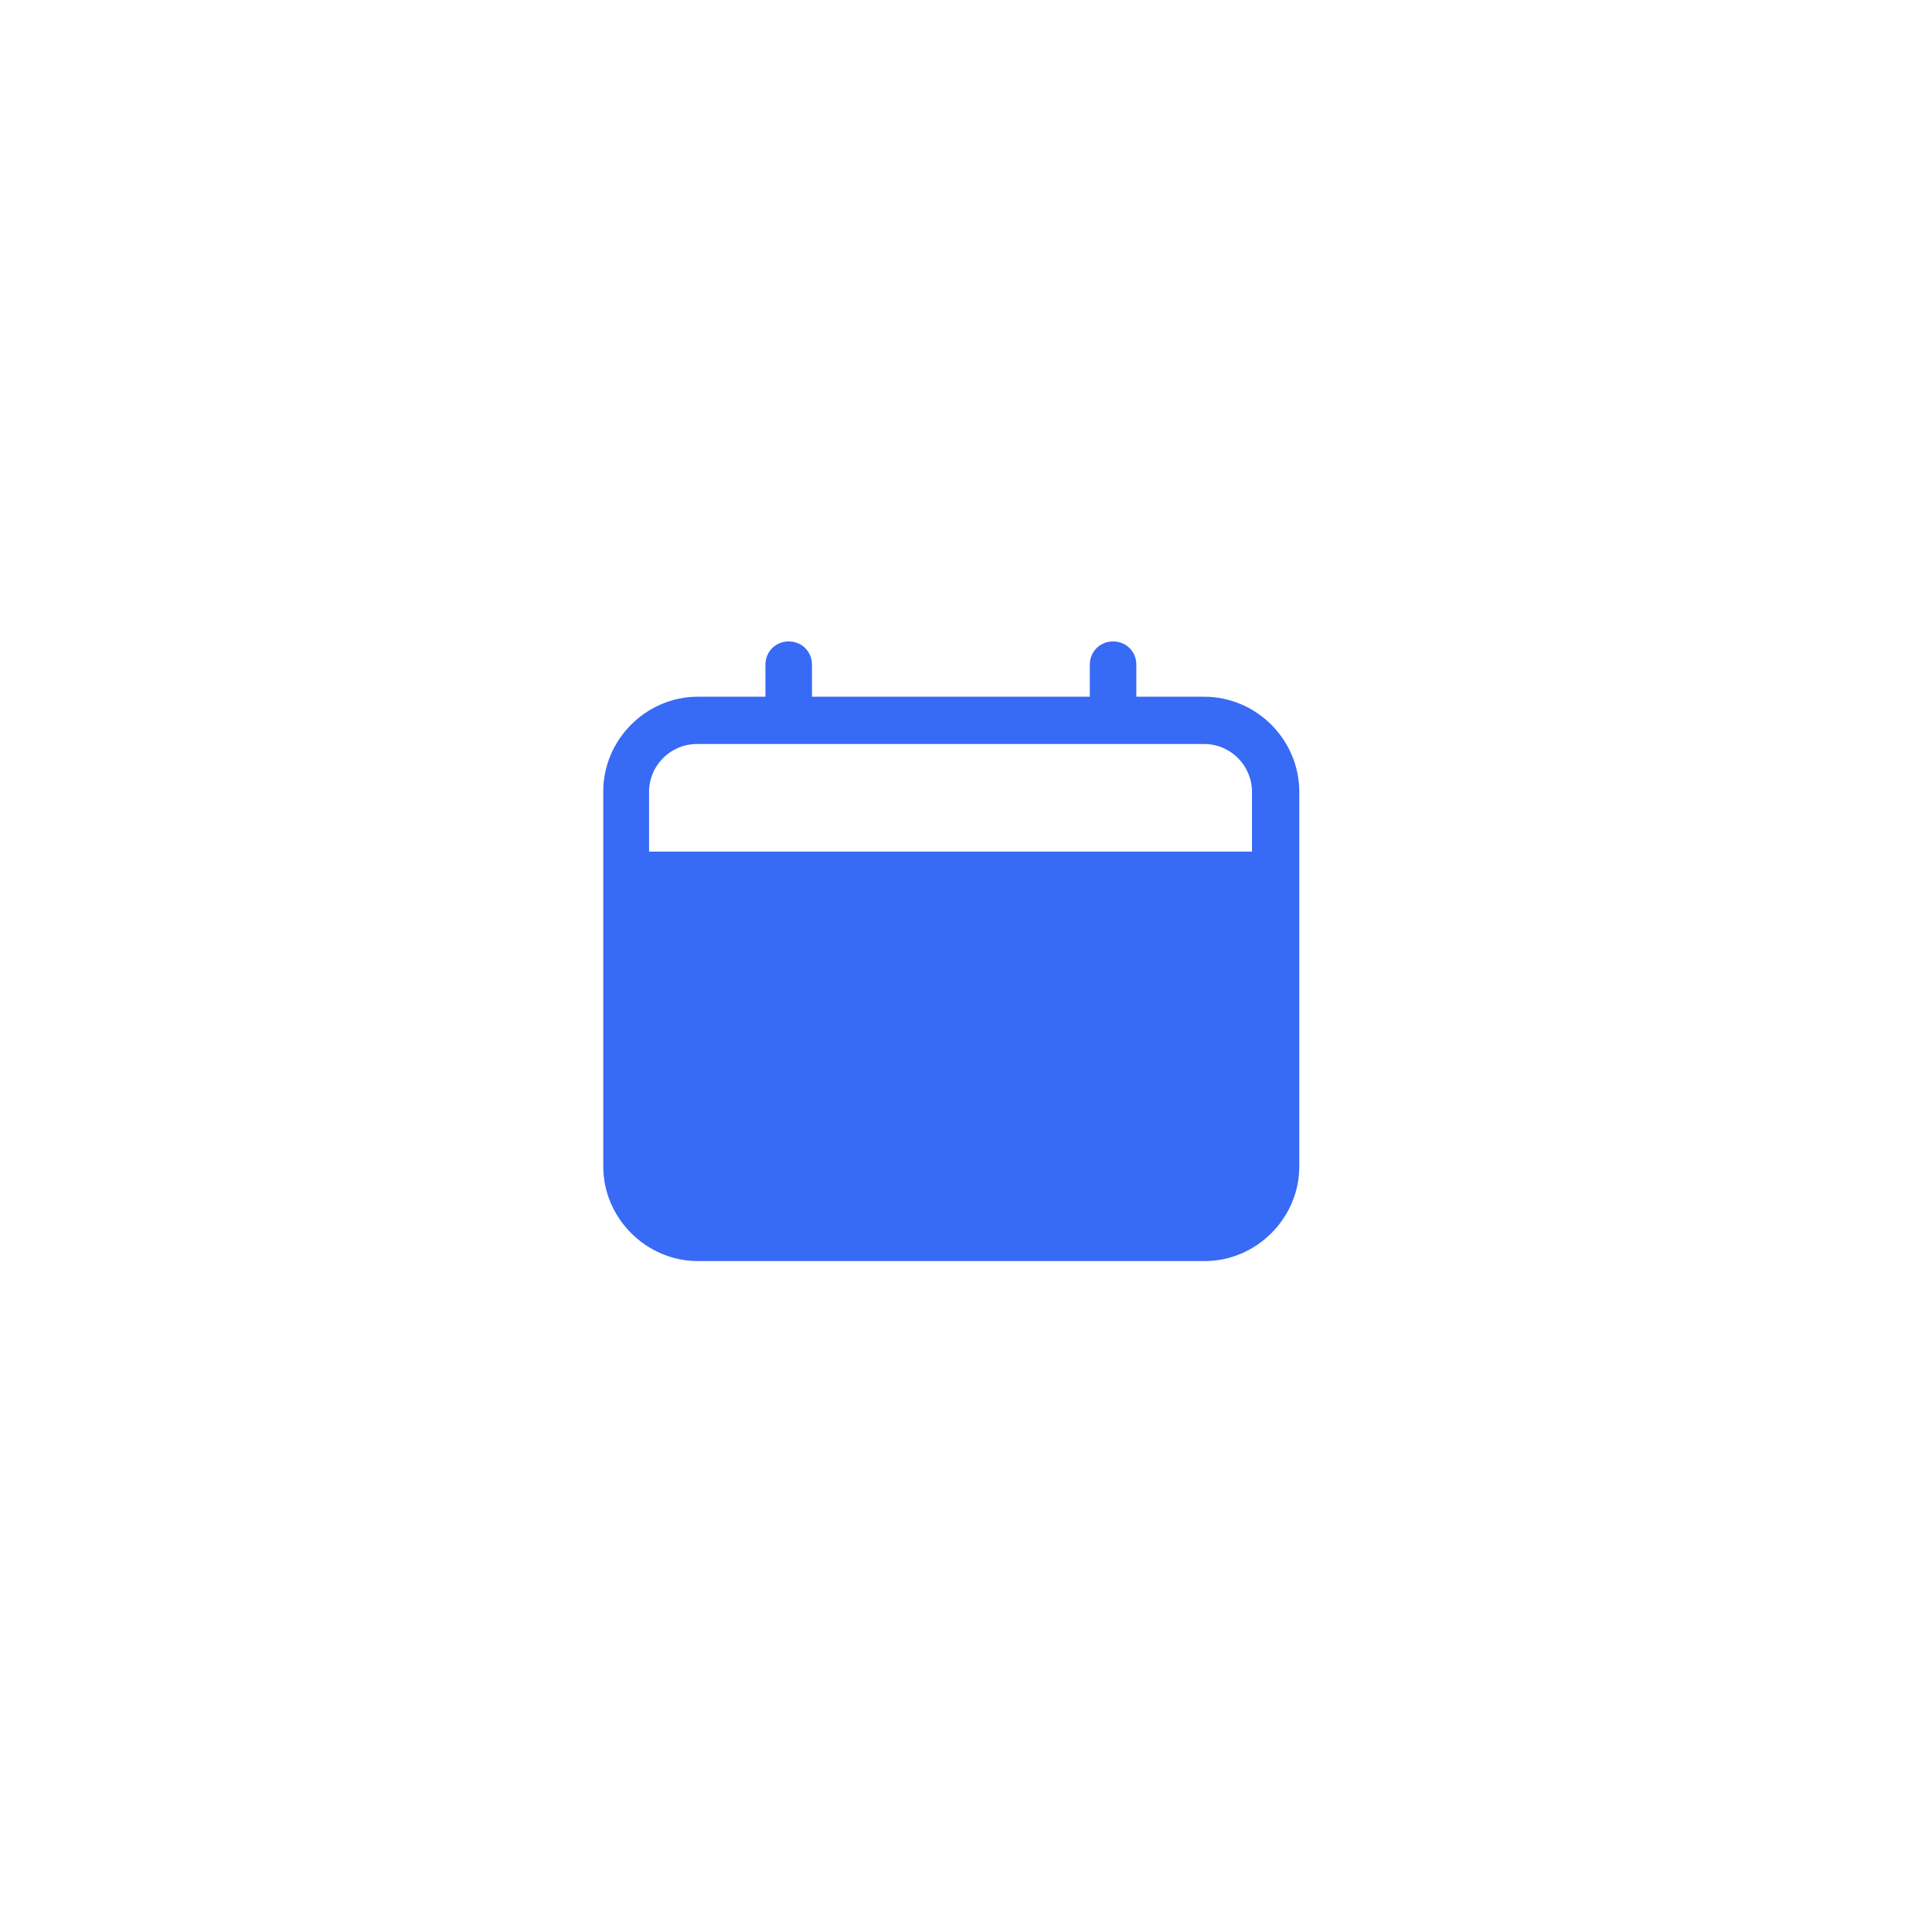 <svg width="47" height="47" viewBox="0 0 47 47" fill="none" xmlns="http://www.w3.org/2000/svg">
<g filter="url(#filter0_d_14901_5647)">
<rect x="5" y="5" width="36.282" height="36.282" rx="4.838" fill="white" shape-rendering="crispEdges"/>
<path d="M29.29 16.949H27.644V16.17C27.644 15.852 27.397 15.604 27.078 15.604C26.76 15.604 26.512 15.852 26.512 16.17V16.949H19.753V16.17C19.753 15.852 19.506 15.604 19.187 15.604C18.869 15.604 18.621 15.852 18.621 16.17V16.949H16.976C15.72 16.949 14.676 17.992 14.676 19.249V28.378C14.676 29.634 15.72 30.678 16.976 30.678H29.308C30.564 30.678 31.608 29.634 31.608 28.378V19.266C31.608 17.992 30.564 16.949 29.29 16.949ZM15.79 19.266C15.79 18.612 16.321 18.099 16.958 18.099H29.29C29.944 18.099 30.457 18.629 30.457 19.266V20.717H15.79V19.266Z" fill="#376AF5"/>
</g>
<defs>
<filter id="filter0_d_14901_5647" x="0.162" y="0.162" width="45.959" height="45.958" filterUnits="userSpaceOnUse" color-interpolation-filters="sRGB">
<feFlood flood-opacity="0" result="BackgroundImageFix"/>
<feColorMatrix in="SourceAlpha" type="matrix" values="0 0 0 0 0 0 0 0 0 0 0 0 0 0 0 0 0 0 127 0" result="hardAlpha"/>
<feOffset/>
<feGaussianBlur stdDeviation="2.419"/>
<feComposite in2="hardAlpha" operator="out"/>
<feColorMatrix type="matrix" values="0 0 0 0 0 0 0 0 0 0 0 0 0 0 0 0 0 0 0.1 0"/>
<feBlend mode="normal" in2="BackgroundImageFix" result="effect1_dropShadow_14901_5647"/>
<feBlend mode="normal" in="SourceGraphic" in2="effect1_dropShadow_14901_5647" result="shape"/>
</filter>
</defs>
</svg>
